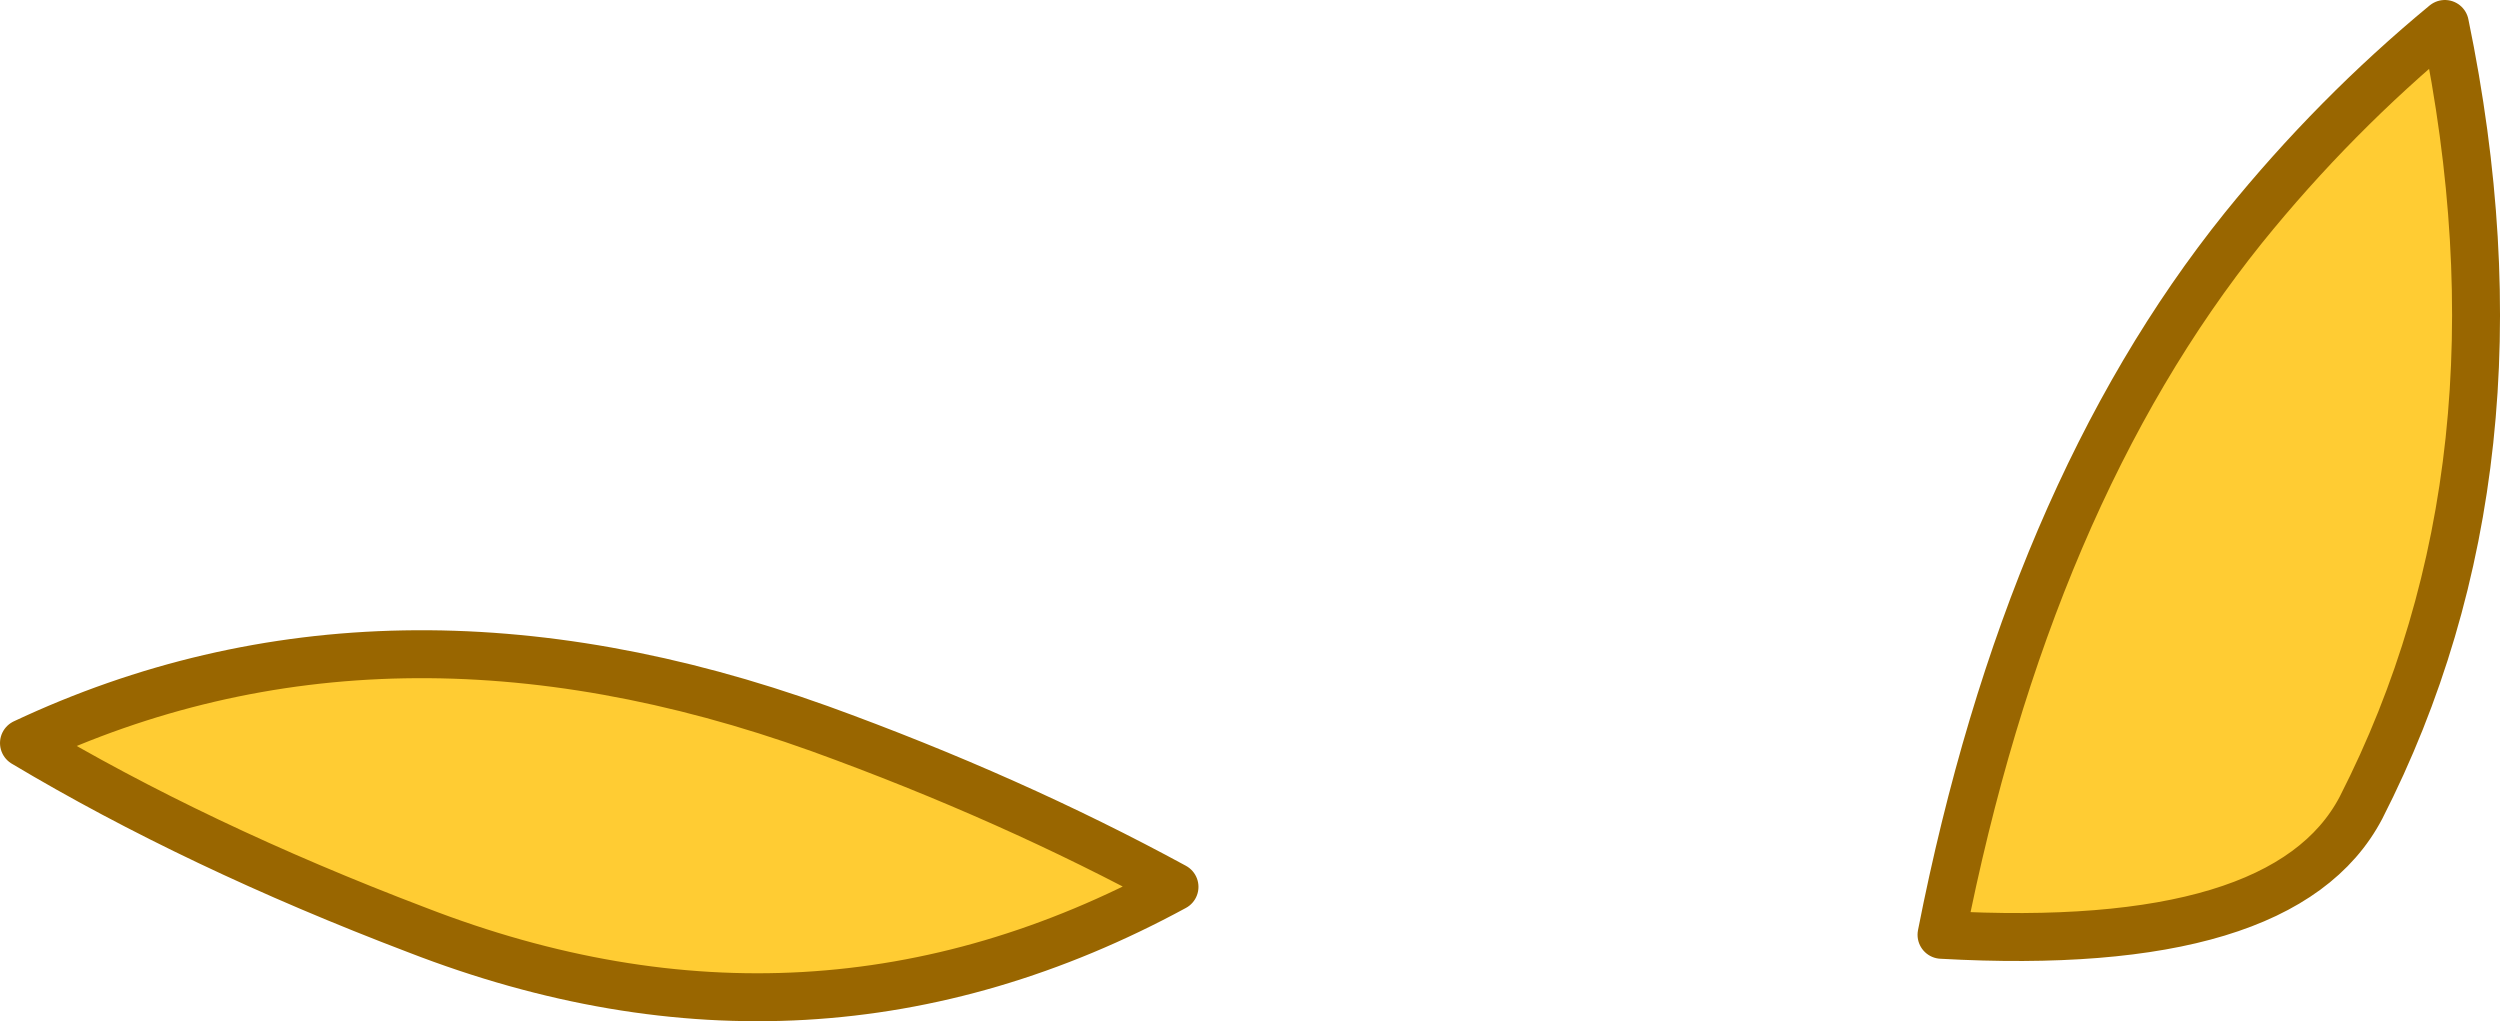 <?xml version="1.0" encoding="UTF-8" standalone="no"?>
<svg xmlns:xlink="http://www.w3.org/1999/xlink" height="21.3px" width="52.15px" xmlns="http://www.w3.org/2000/svg">
  <g transform="matrix(1.0, 0.0, 0.0, 1.0, 26.1, 10.65)">
    <path d="M24.9 -10.15 Q26.8 -0.95 23.15 6.2 21.55 9.25 14.4 8.85 16.2 -0.3 20.7 -5.9 22.6 -8.25 24.9 -10.15 M-1.6 7.85 Q-9.15 11.95 -17.4 8.75 -22.0 7.0 -25.6 4.85 -18.05 1.3 -9.0 4.55 -5.0 6.0 -1.6 7.85" fill="#ffcc33" fill-rule="evenodd" stroke="none"/>
    <path d="M24.9 -10.15 Q26.8 -0.95 23.15 6.2 21.55 9.25 14.4 8.85 16.2 -0.3 20.7 -5.9 22.6 -8.25 24.9 -10.15 M-1.6 7.85 Q-9.15 11.95 -17.4 8.75 -22.0 7.0 -25.6 4.85 -18.05 1.3 -9.0 4.55 -5.0 6.0 -1.6 7.85" fill="none" stroke="#996600" stroke-linecap="round" stroke-linejoin="round" stroke-width="1.0"/>
  </g>
</svg>
